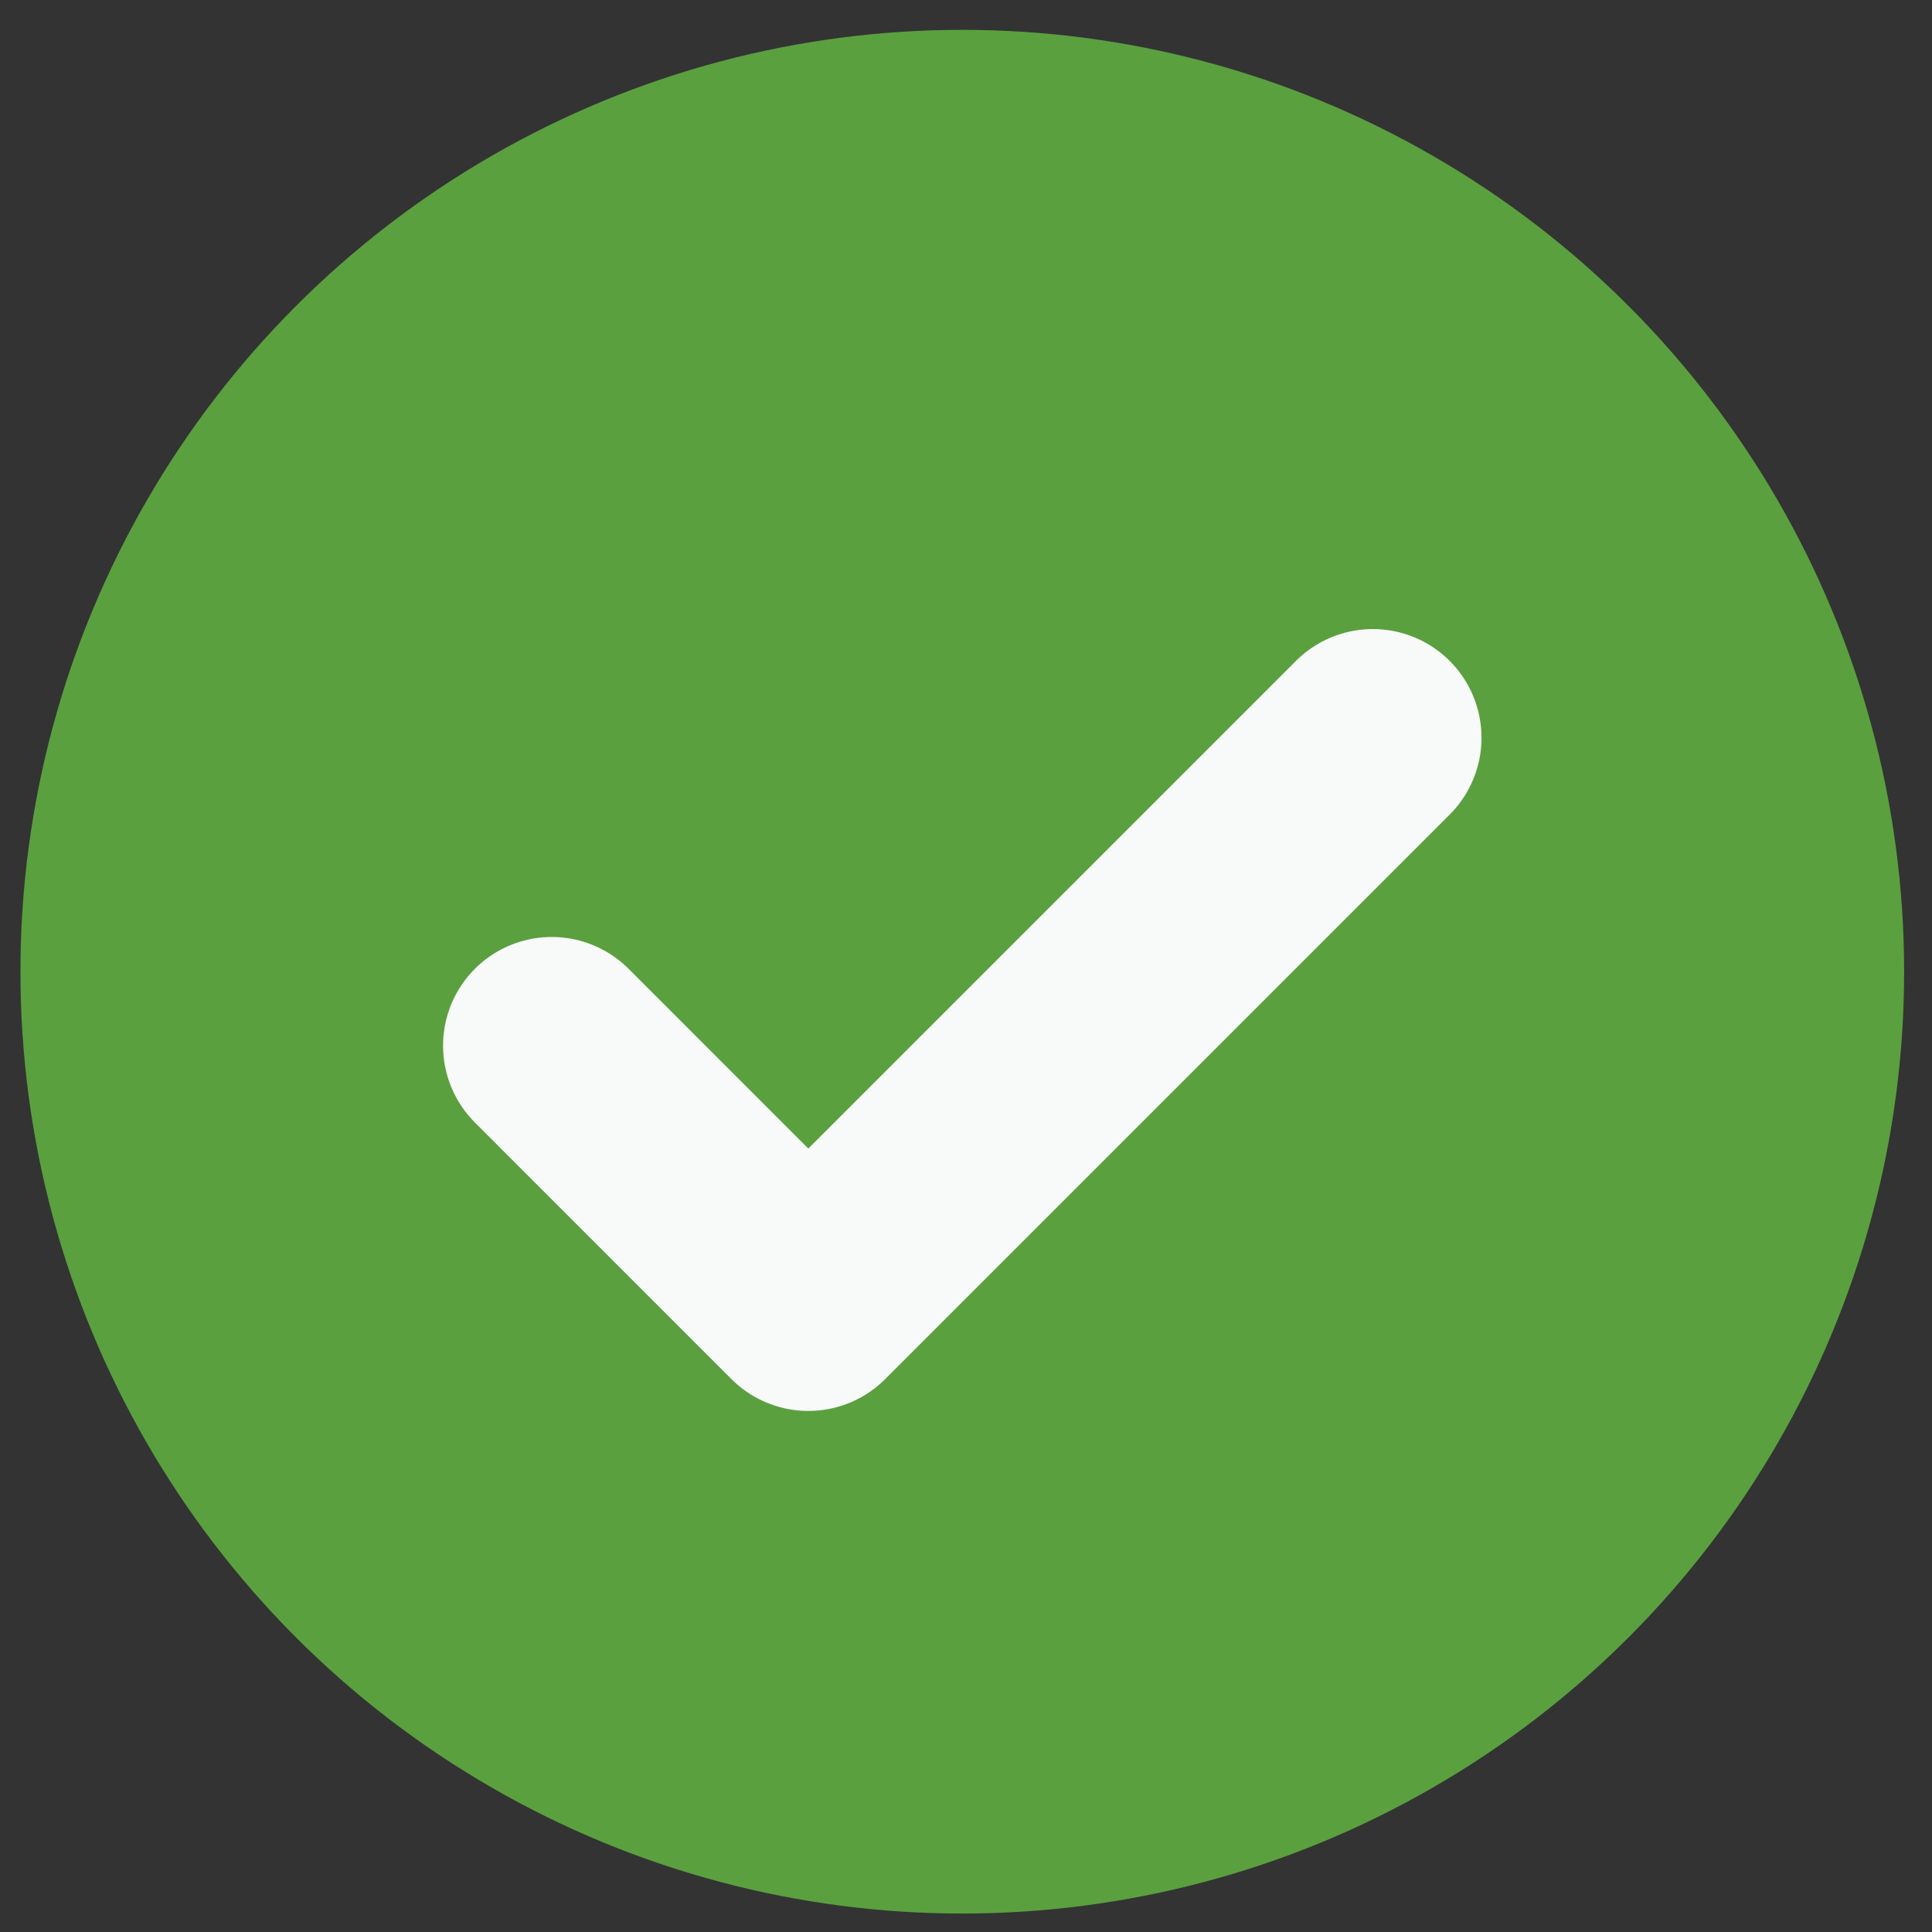<?xml version="1.0" encoding="UTF-8"?> <svg xmlns="http://www.w3.org/2000/svg" width="40" height="40" viewBox="0 0 40 40" fill="none"><rect x="0" y="0" width="40" height="40" fill="#333333" stroke="none"/><circle cx="19.923" cy="20.118" r="19.5" fill="#5AA03F"></circle><path d="M28.423 15.274L16.735 26.962L11.423 21.649" stroke="#F8F9F9" stroke-width="4.5" stroke-linecap="round" stroke-linejoin="round"></path></svg> 